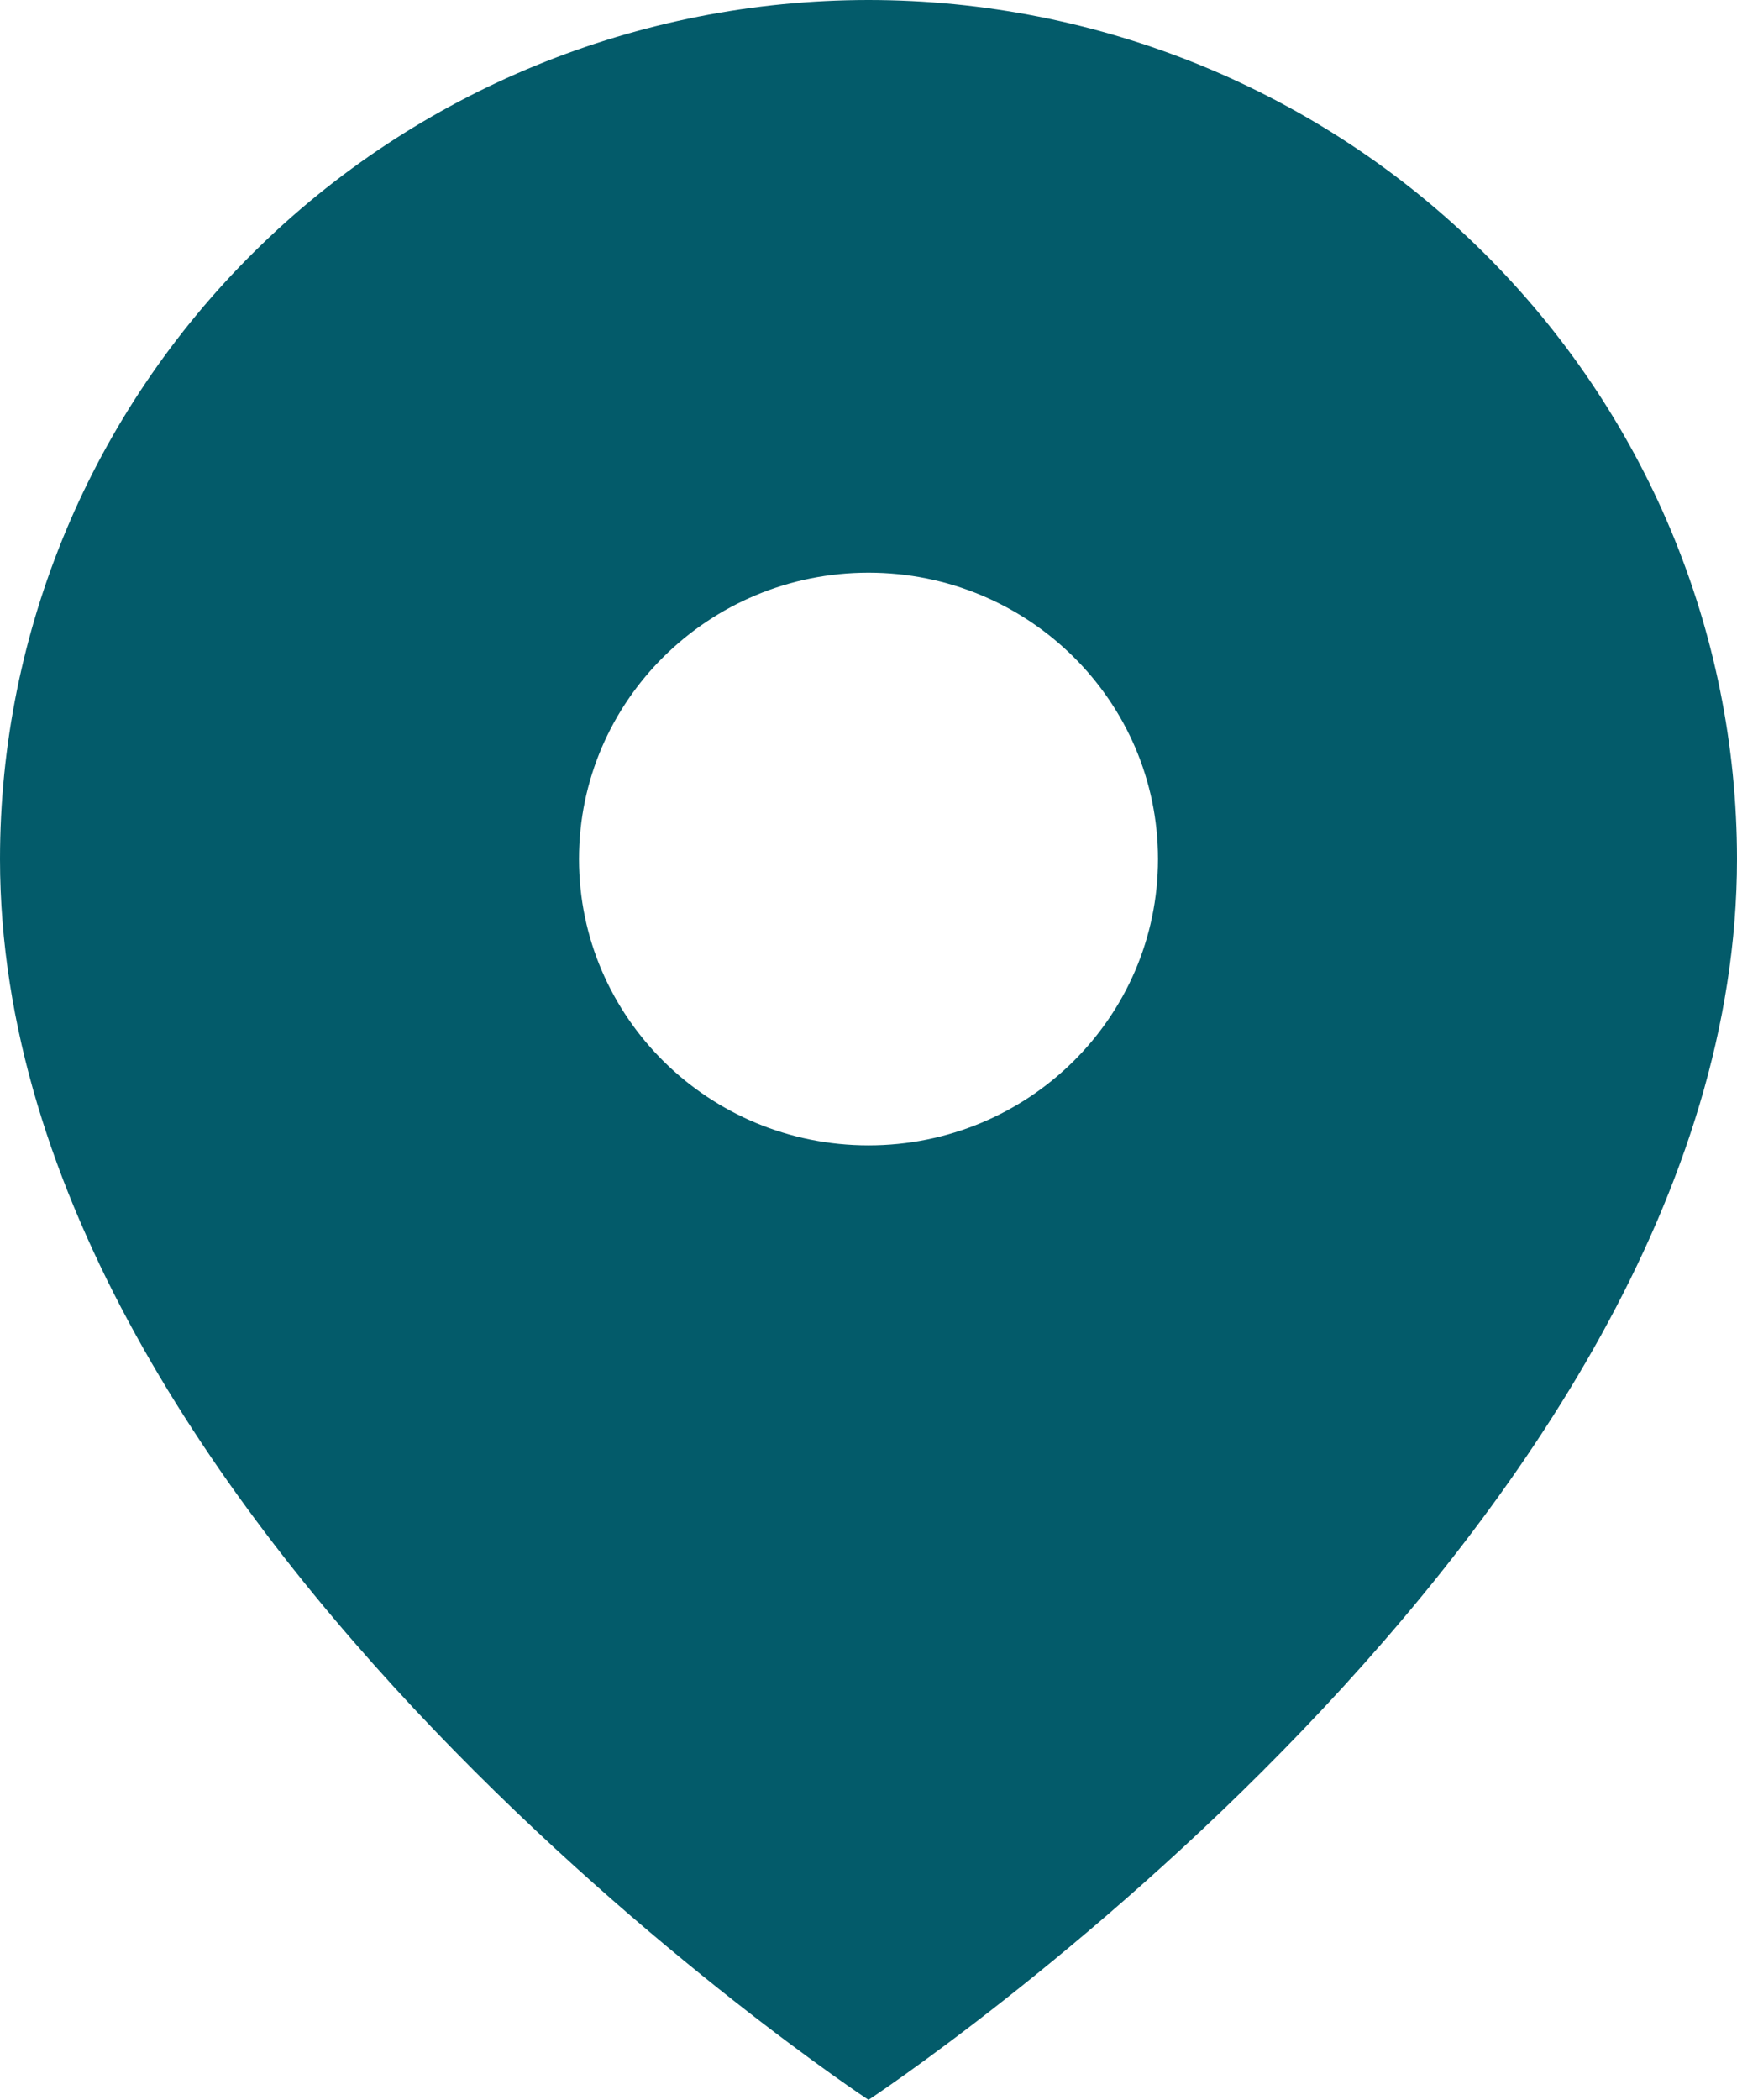 <?xml version="1.0" encoding="UTF-8"?> <svg xmlns="http://www.w3.org/2000/svg" width="24" height="29" viewBox="0 0 24 29" fill="none"><path fill-rule="evenodd" clip-rule="evenodd" d="M24 11.864C24 21.091 12 29 12 29C12 29 0 21.091 0 11.864C4.74244e-08 8.717 1.264 5.7 3.515 3.475C5.765 1.25 8.817 0 12 0C15.183 0 18.235 1.25 20.485 3.475C22.736 5.7 24 8.717 24 11.864ZM12 15.818C14.209 15.818 16 14.048 16 11.864C16 9.68 14.209 7.909 12 7.909C9.791 7.909 8 9.68 8 11.864C8 14.048 9.791 15.818 12 15.818Z" fill="#035B6A"></path></svg> 